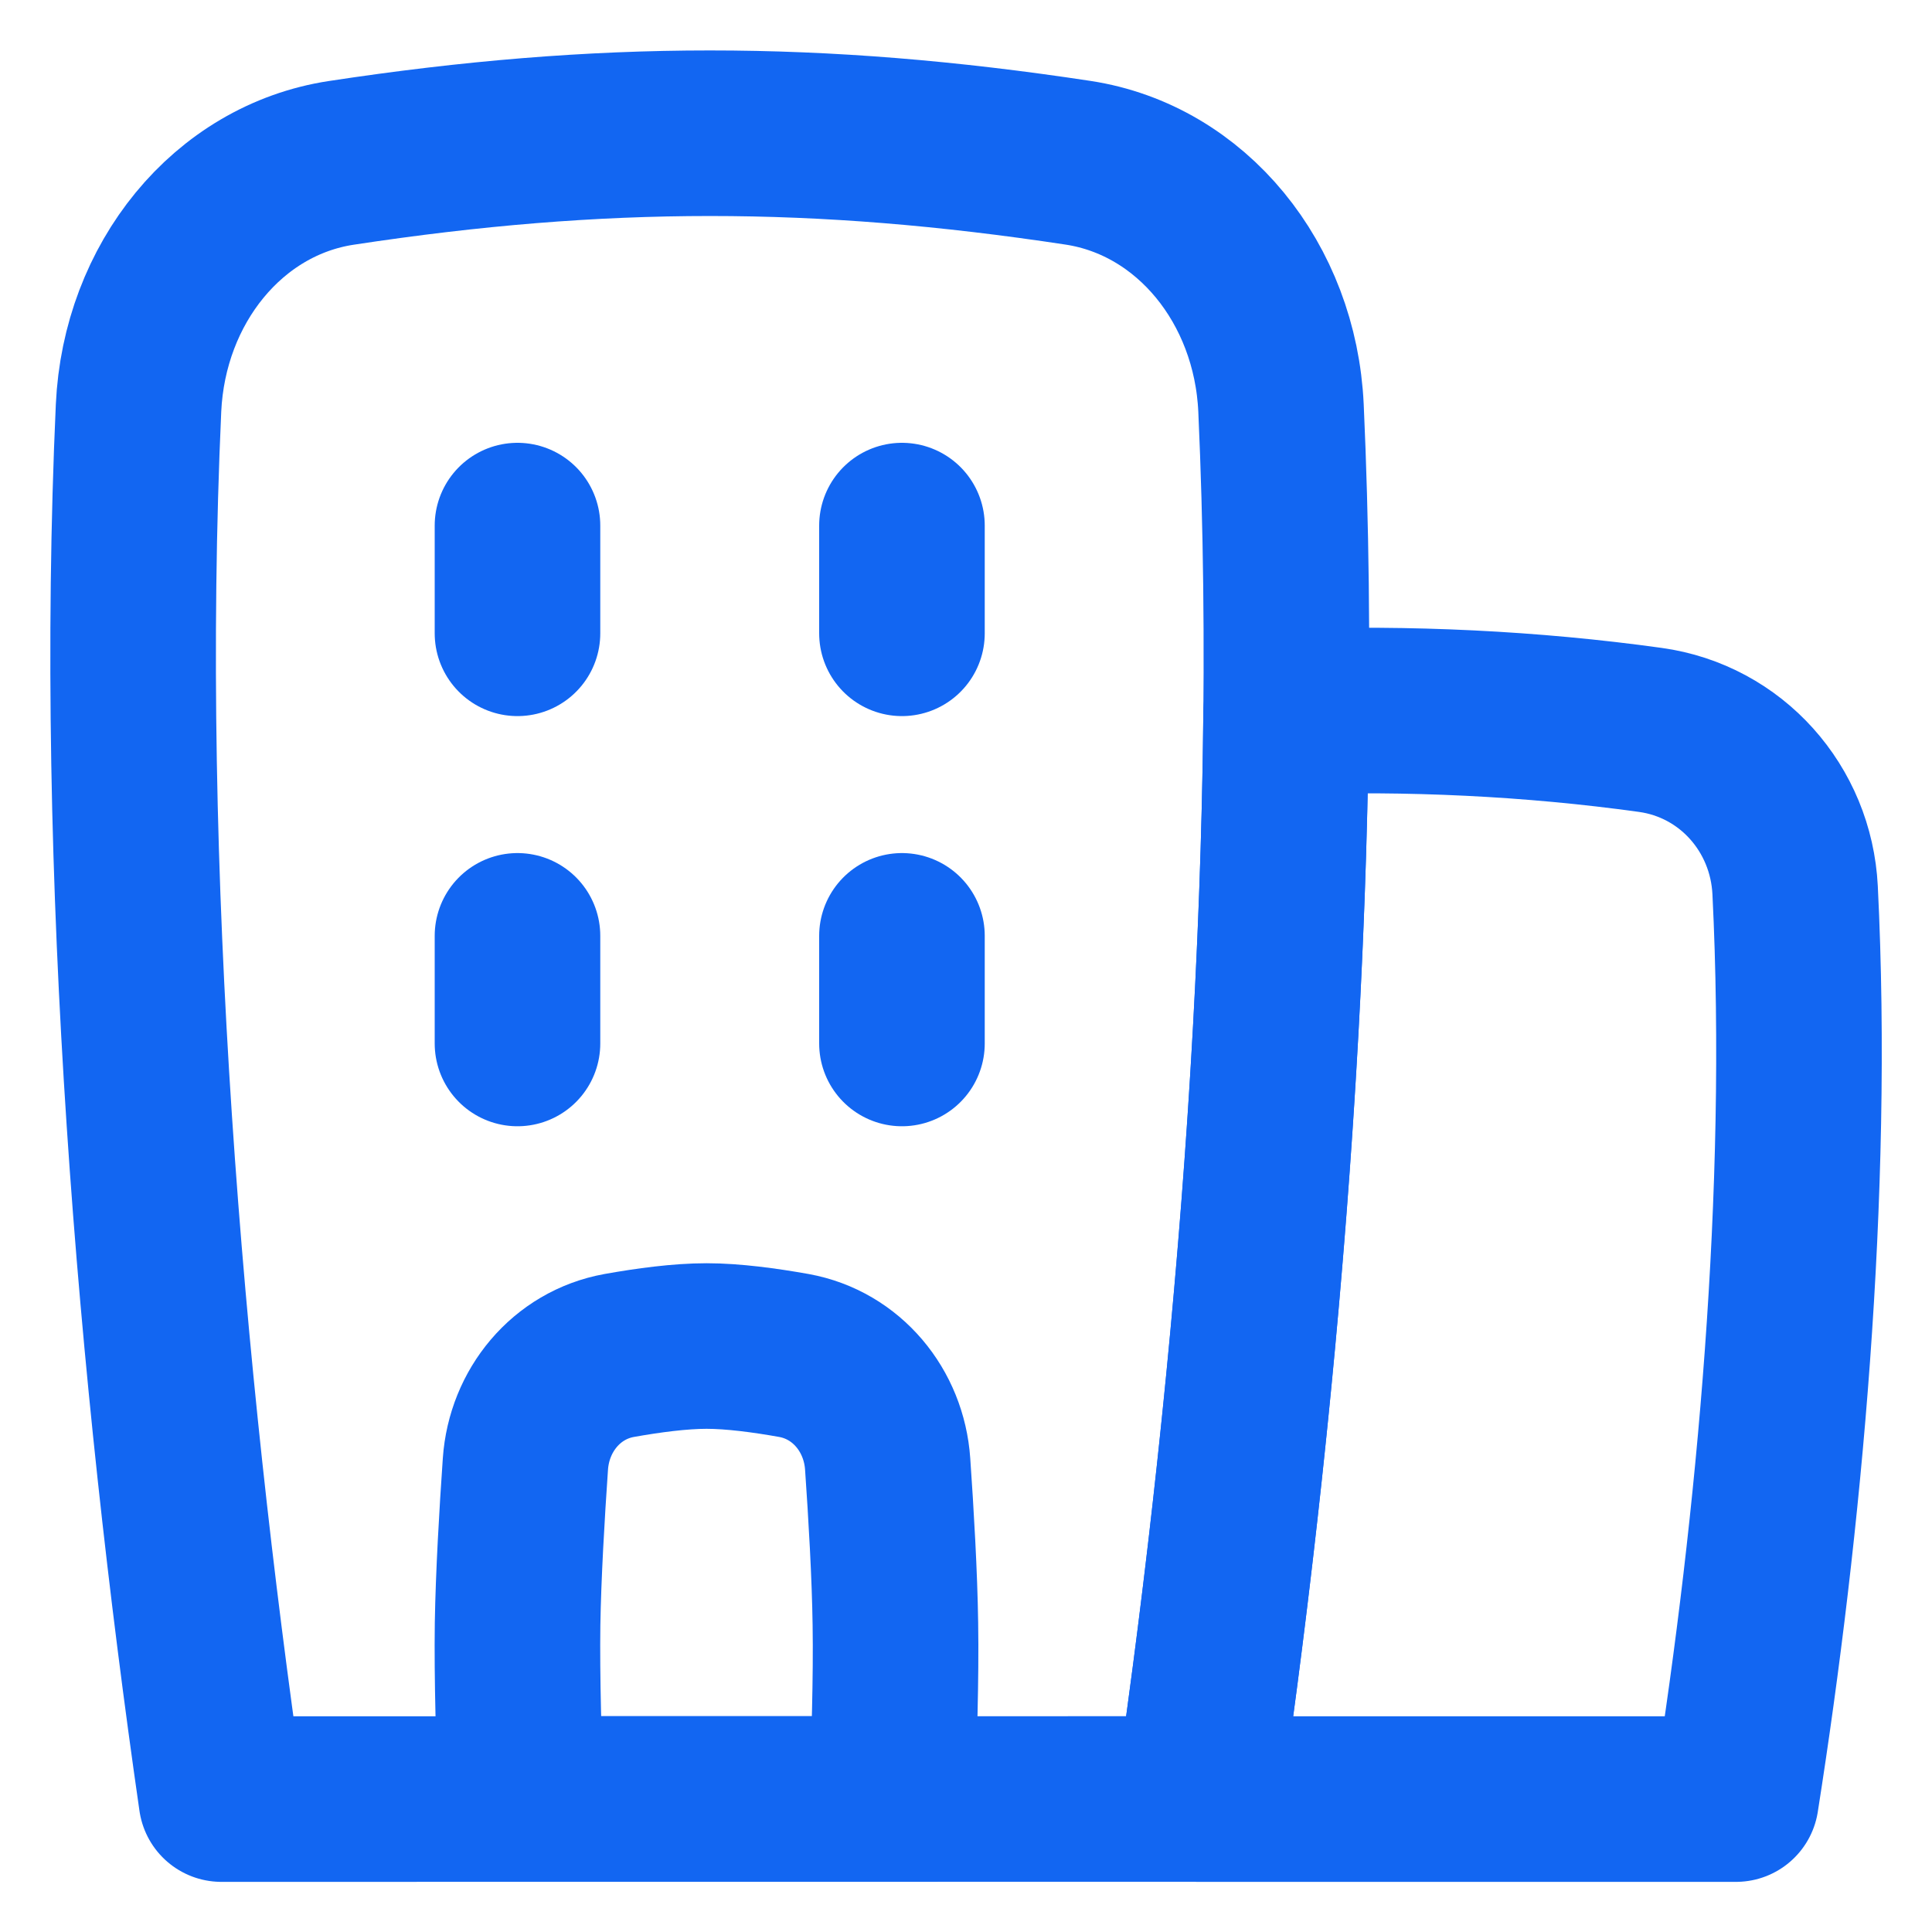 <svg width="20" height="20" viewBox="0 0 20 20" fill="none" xmlns="http://www.w3.org/2000/svg">
<g clip-path="url(#clip0_4736_1960)">
<path d="M5.357 5.441V6.556" stroke="#1266F2" stroke-width="1.714" stroke-linecap="round" stroke-linejoin="round"/>
<path d="M9.337 5.441V6.556" stroke="#1266F2" stroke-width="1.714" stroke-linecap="round" stroke-linejoin="round"/>
<path d="M5.357 9.688V10.802" stroke="#1266F2" stroke-width="1.714" stroke-linecap="round" stroke-linejoin="round"/>
<path d="M9.337 9.688V10.802" stroke="#1266F2" stroke-width="1.714" stroke-linecap="round" stroke-linejoin="round"/>
<path d="M1.434 4.225C1.493 2.934 2.361 1.864 3.533 1.686C6.221 1.277 8.474 1.277 11.161 1.685C12.333 1.864 13.202 2.933 13.261 4.225C13.479 9.041 13.031 14.268 12.403 18.623L2.292 18.624C1.663 14.269 1.216 9.041 1.434 4.225Z" stroke="#1266F2" stroke-width="1.714" stroke-linecap="round" stroke-linejoin="round"/>
<path d="M9.234 18.623H5.394C5.372 18.084 5.35 17.363 5.358 16.811C5.366 16.31 5.403 15.671 5.439 15.155C5.477 14.601 5.863 14.131 6.409 14.032C6.711 13.978 7.04 13.934 7.314 13.934C7.588 13.934 7.917 13.978 8.219 14.032C8.765 14.131 9.151 14.601 9.189 15.155C9.225 15.671 9.262 16.31 9.269 16.811C9.278 17.363 9.255 18.084 9.234 18.623Z" stroke="#1266F2" stroke-width="1.714" stroke-linecap="round" stroke-linejoin="round"/>
<path d="M12.403 18.624H17.971C18.419 15.778 18.739 12.362 18.583 9.215C18.541 8.371 17.921 7.672 17.084 7.556C15.862 7.386 14.58 7.324 13.314 7.37C13.279 11.245 12.897 15.203 12.403 18.624Z" stroke="#1266F2" stroke-width="1.714" stroke-linecap="round" stroke-linejoin="round"/>
</g>
<defs>
<clipPath id="clip0_4736_1960">
<rect width="20" height="20" fill="white"/>
</clipPath>
</defs>
</svg>
